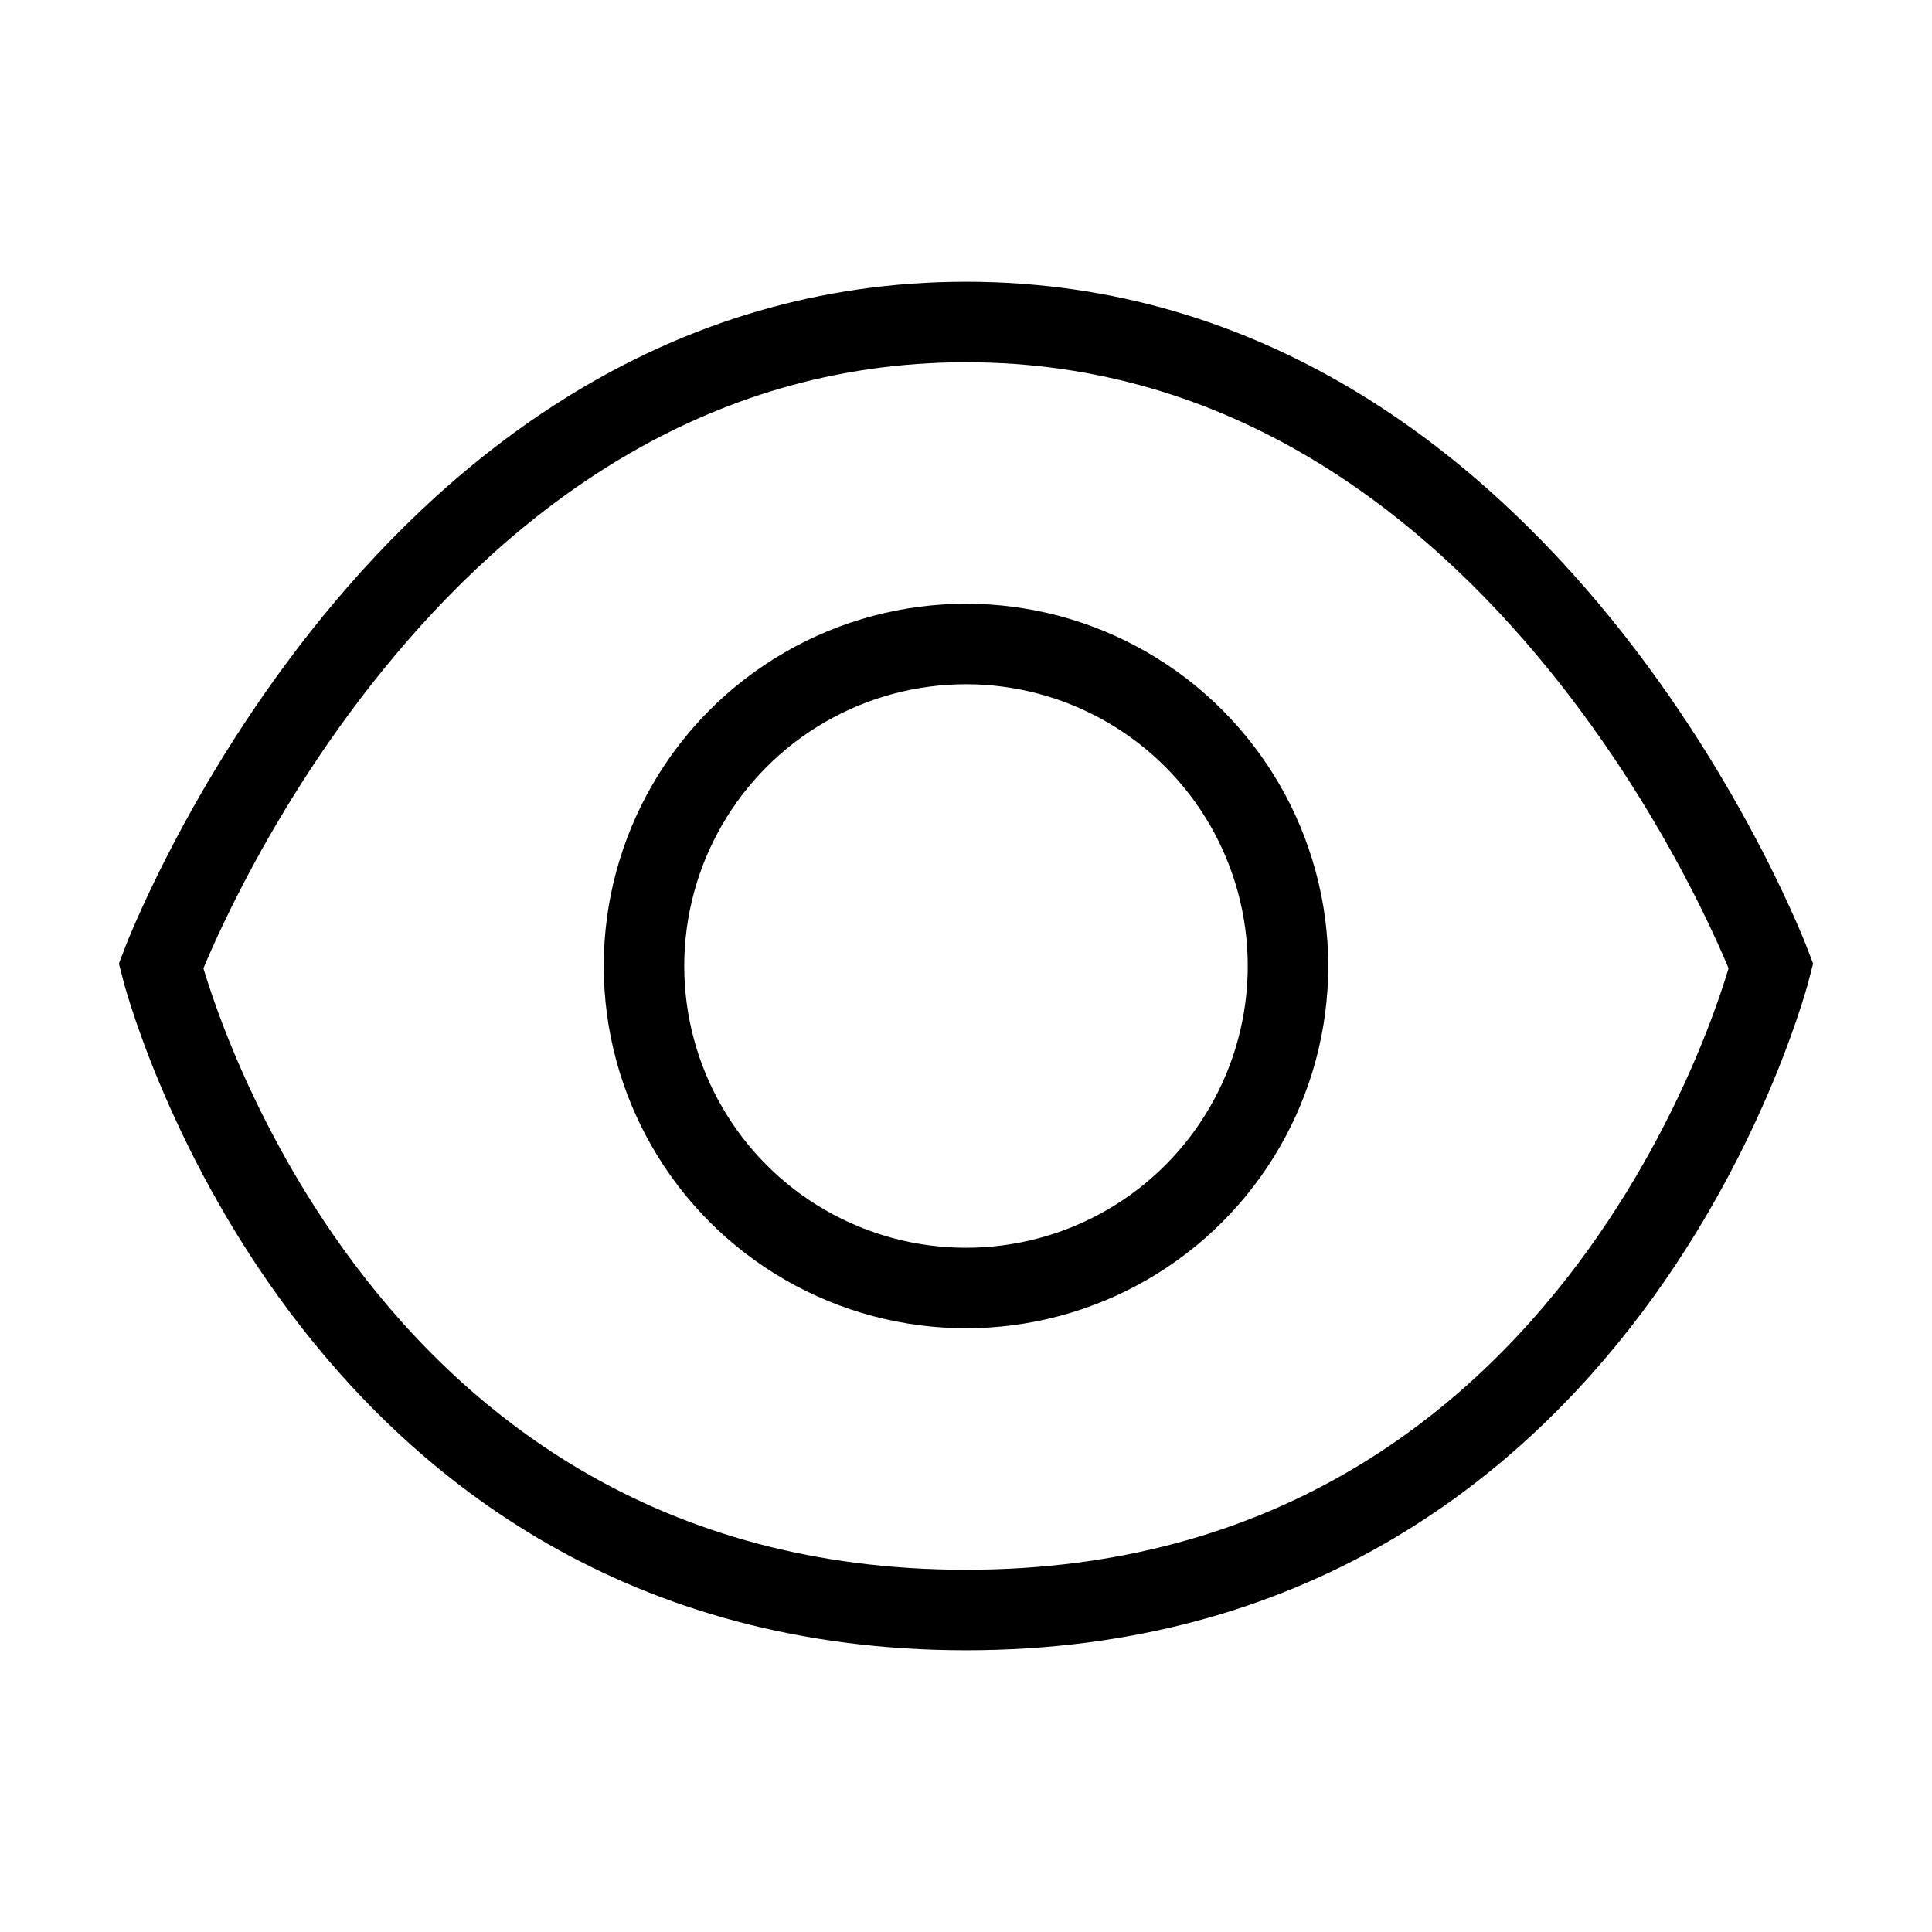 <?xml version="1.0" encoding="utf-8"?>
<svg width="800px" height="800px" viewBox="0 0 24 24" xmlns="http://www.w3.org/2000/svg" fill="none" stroke="#000000" stroke-width="1" stroke-linecap="round" stroke-linejoin="miter"><path d="M2,12S5,4,12,4s10,8,10,8-2,8-10,8S2,12,2,12Z"></path><circle cx="12" cy="12" r="4"></circle></svg>